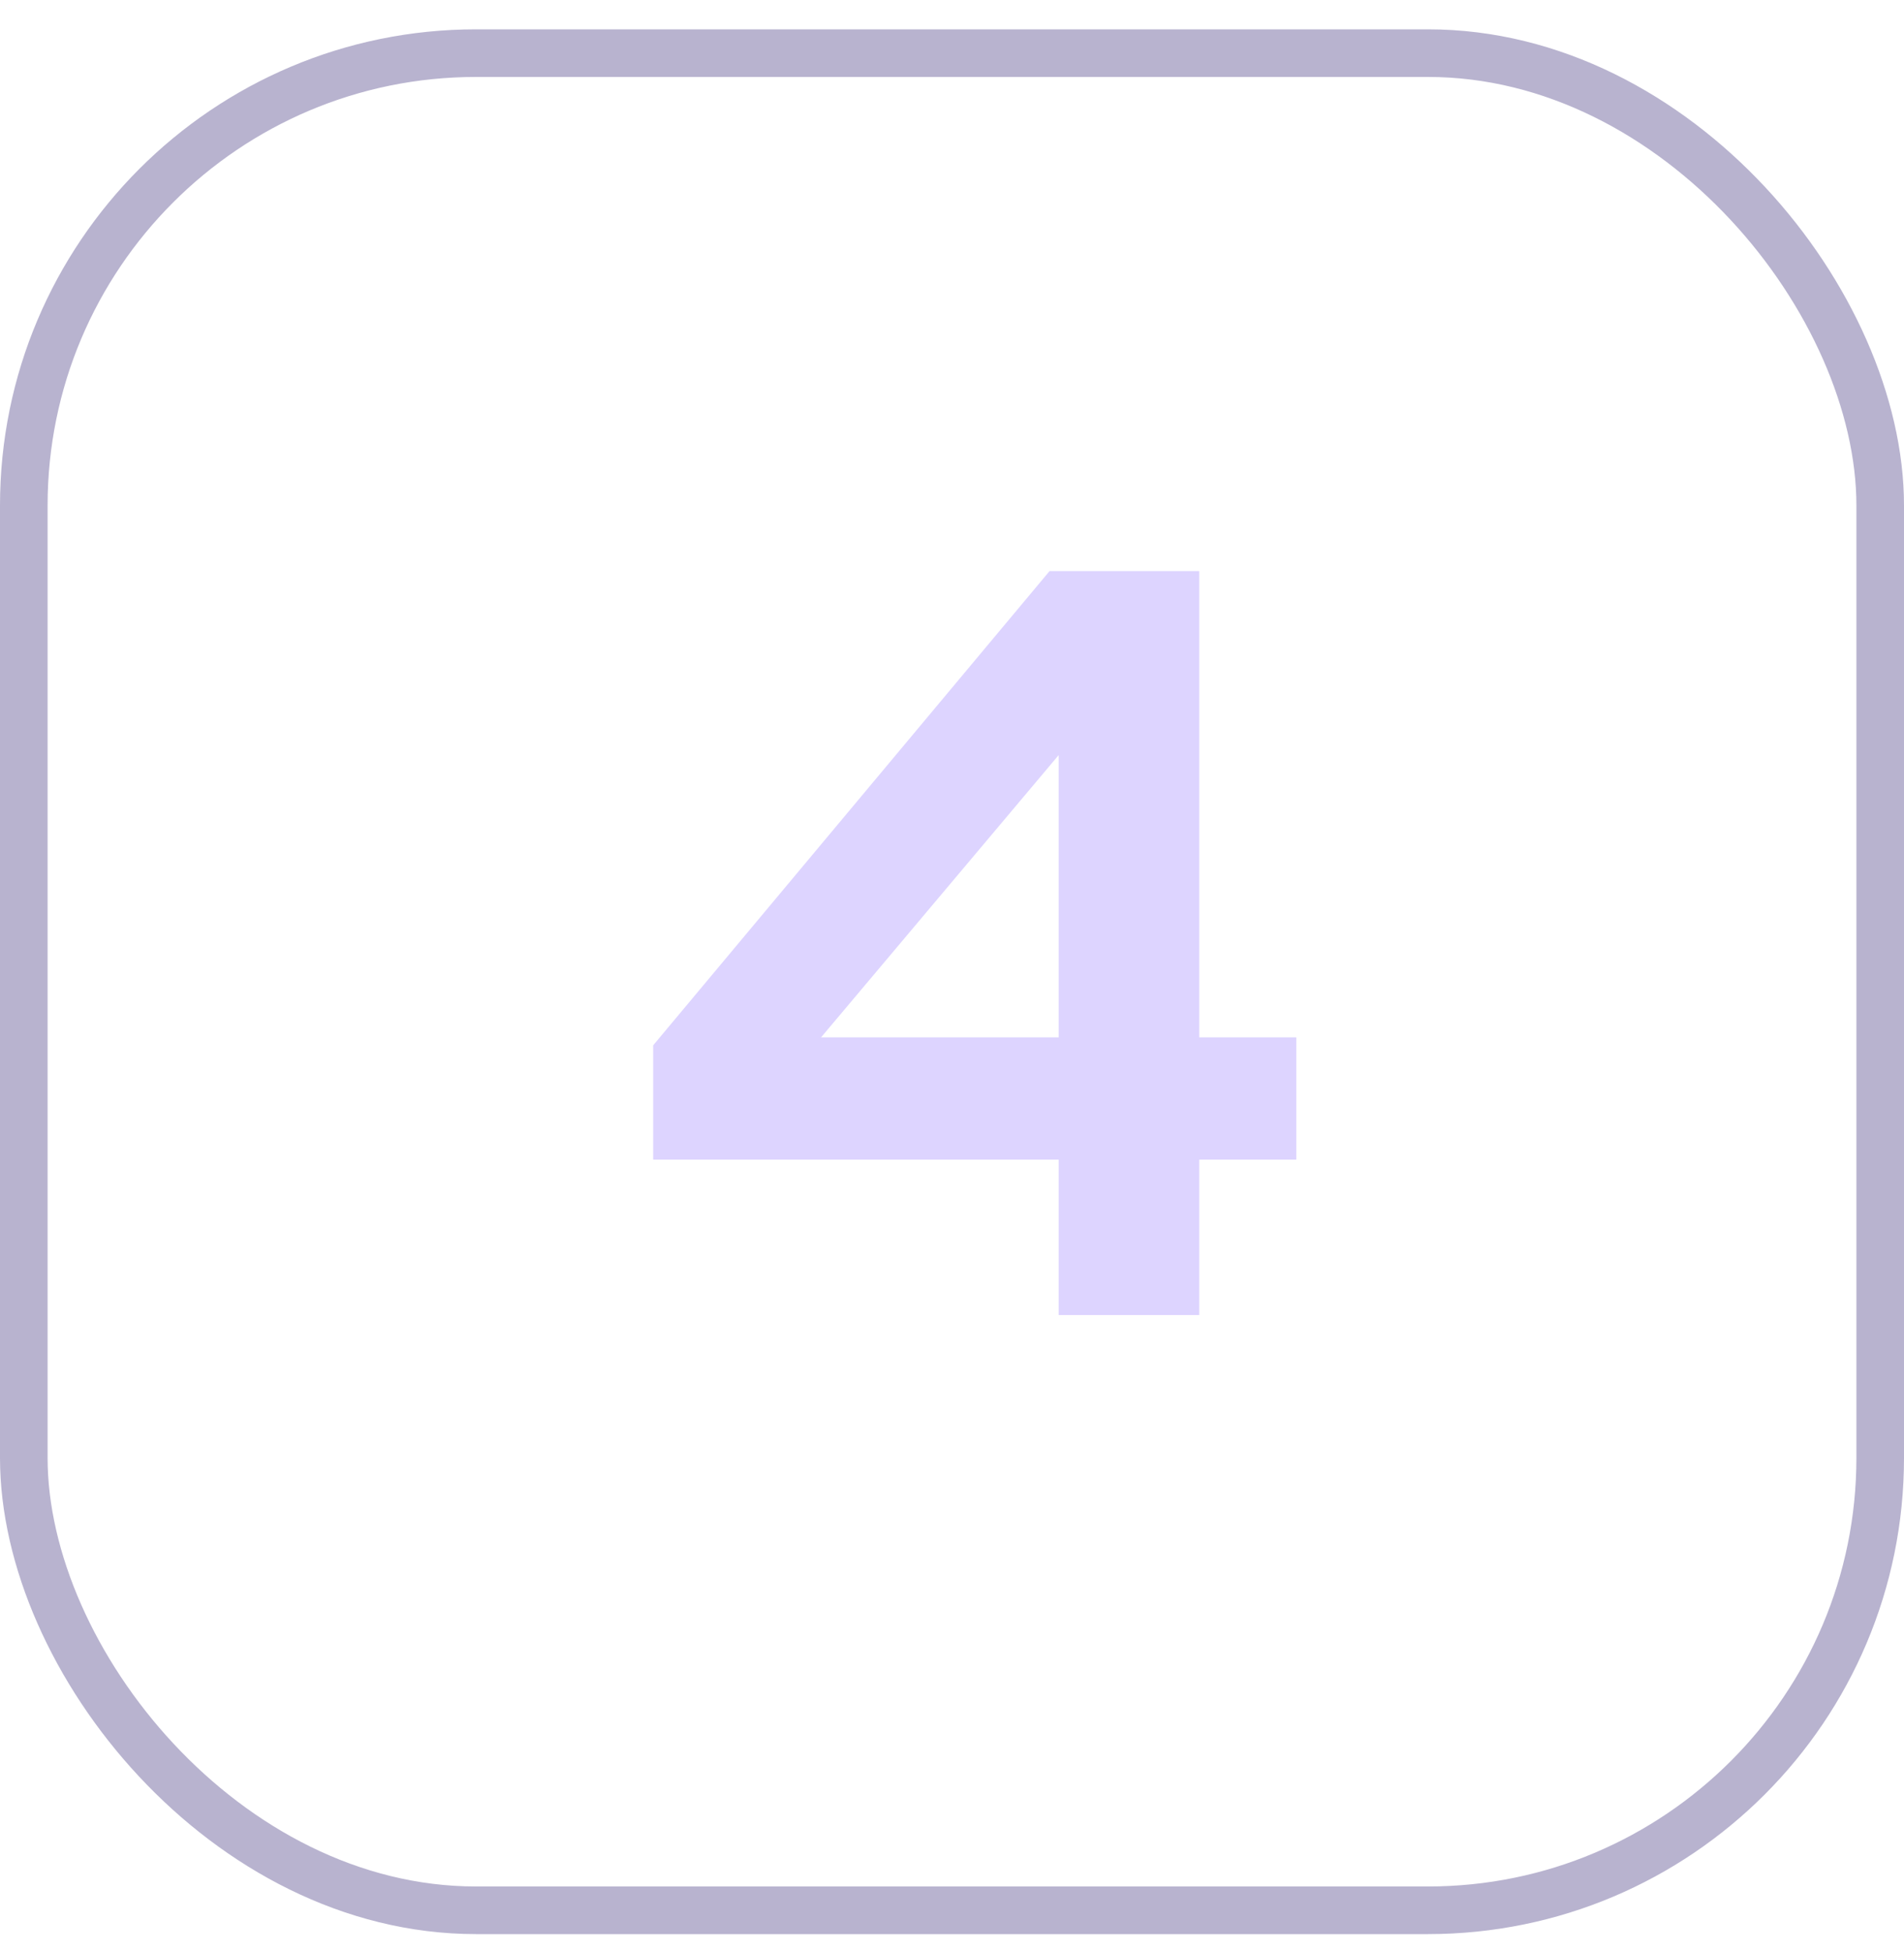 <?xml version="1.0" encoding="UTF-8"?> <svg xmlns="http://www.w3.org/2000/svg" width="40" height="41" viewBox="0 0 40 41" fill="none"> <rect x="0.5" y="1.116" width="39" height="39" rx="9.5" stroke="#B8B3CF"></rect> <path d="M25.194 27.616H22.242V24.352H13.722V21.952L22.05 11.992H25.194V21.784H27.234V24.352H25.194V27.616ZM17.25 21.784H22.242V15.856L17.25 21.784Z" fill="#DDD4FF"></path> </svg> 